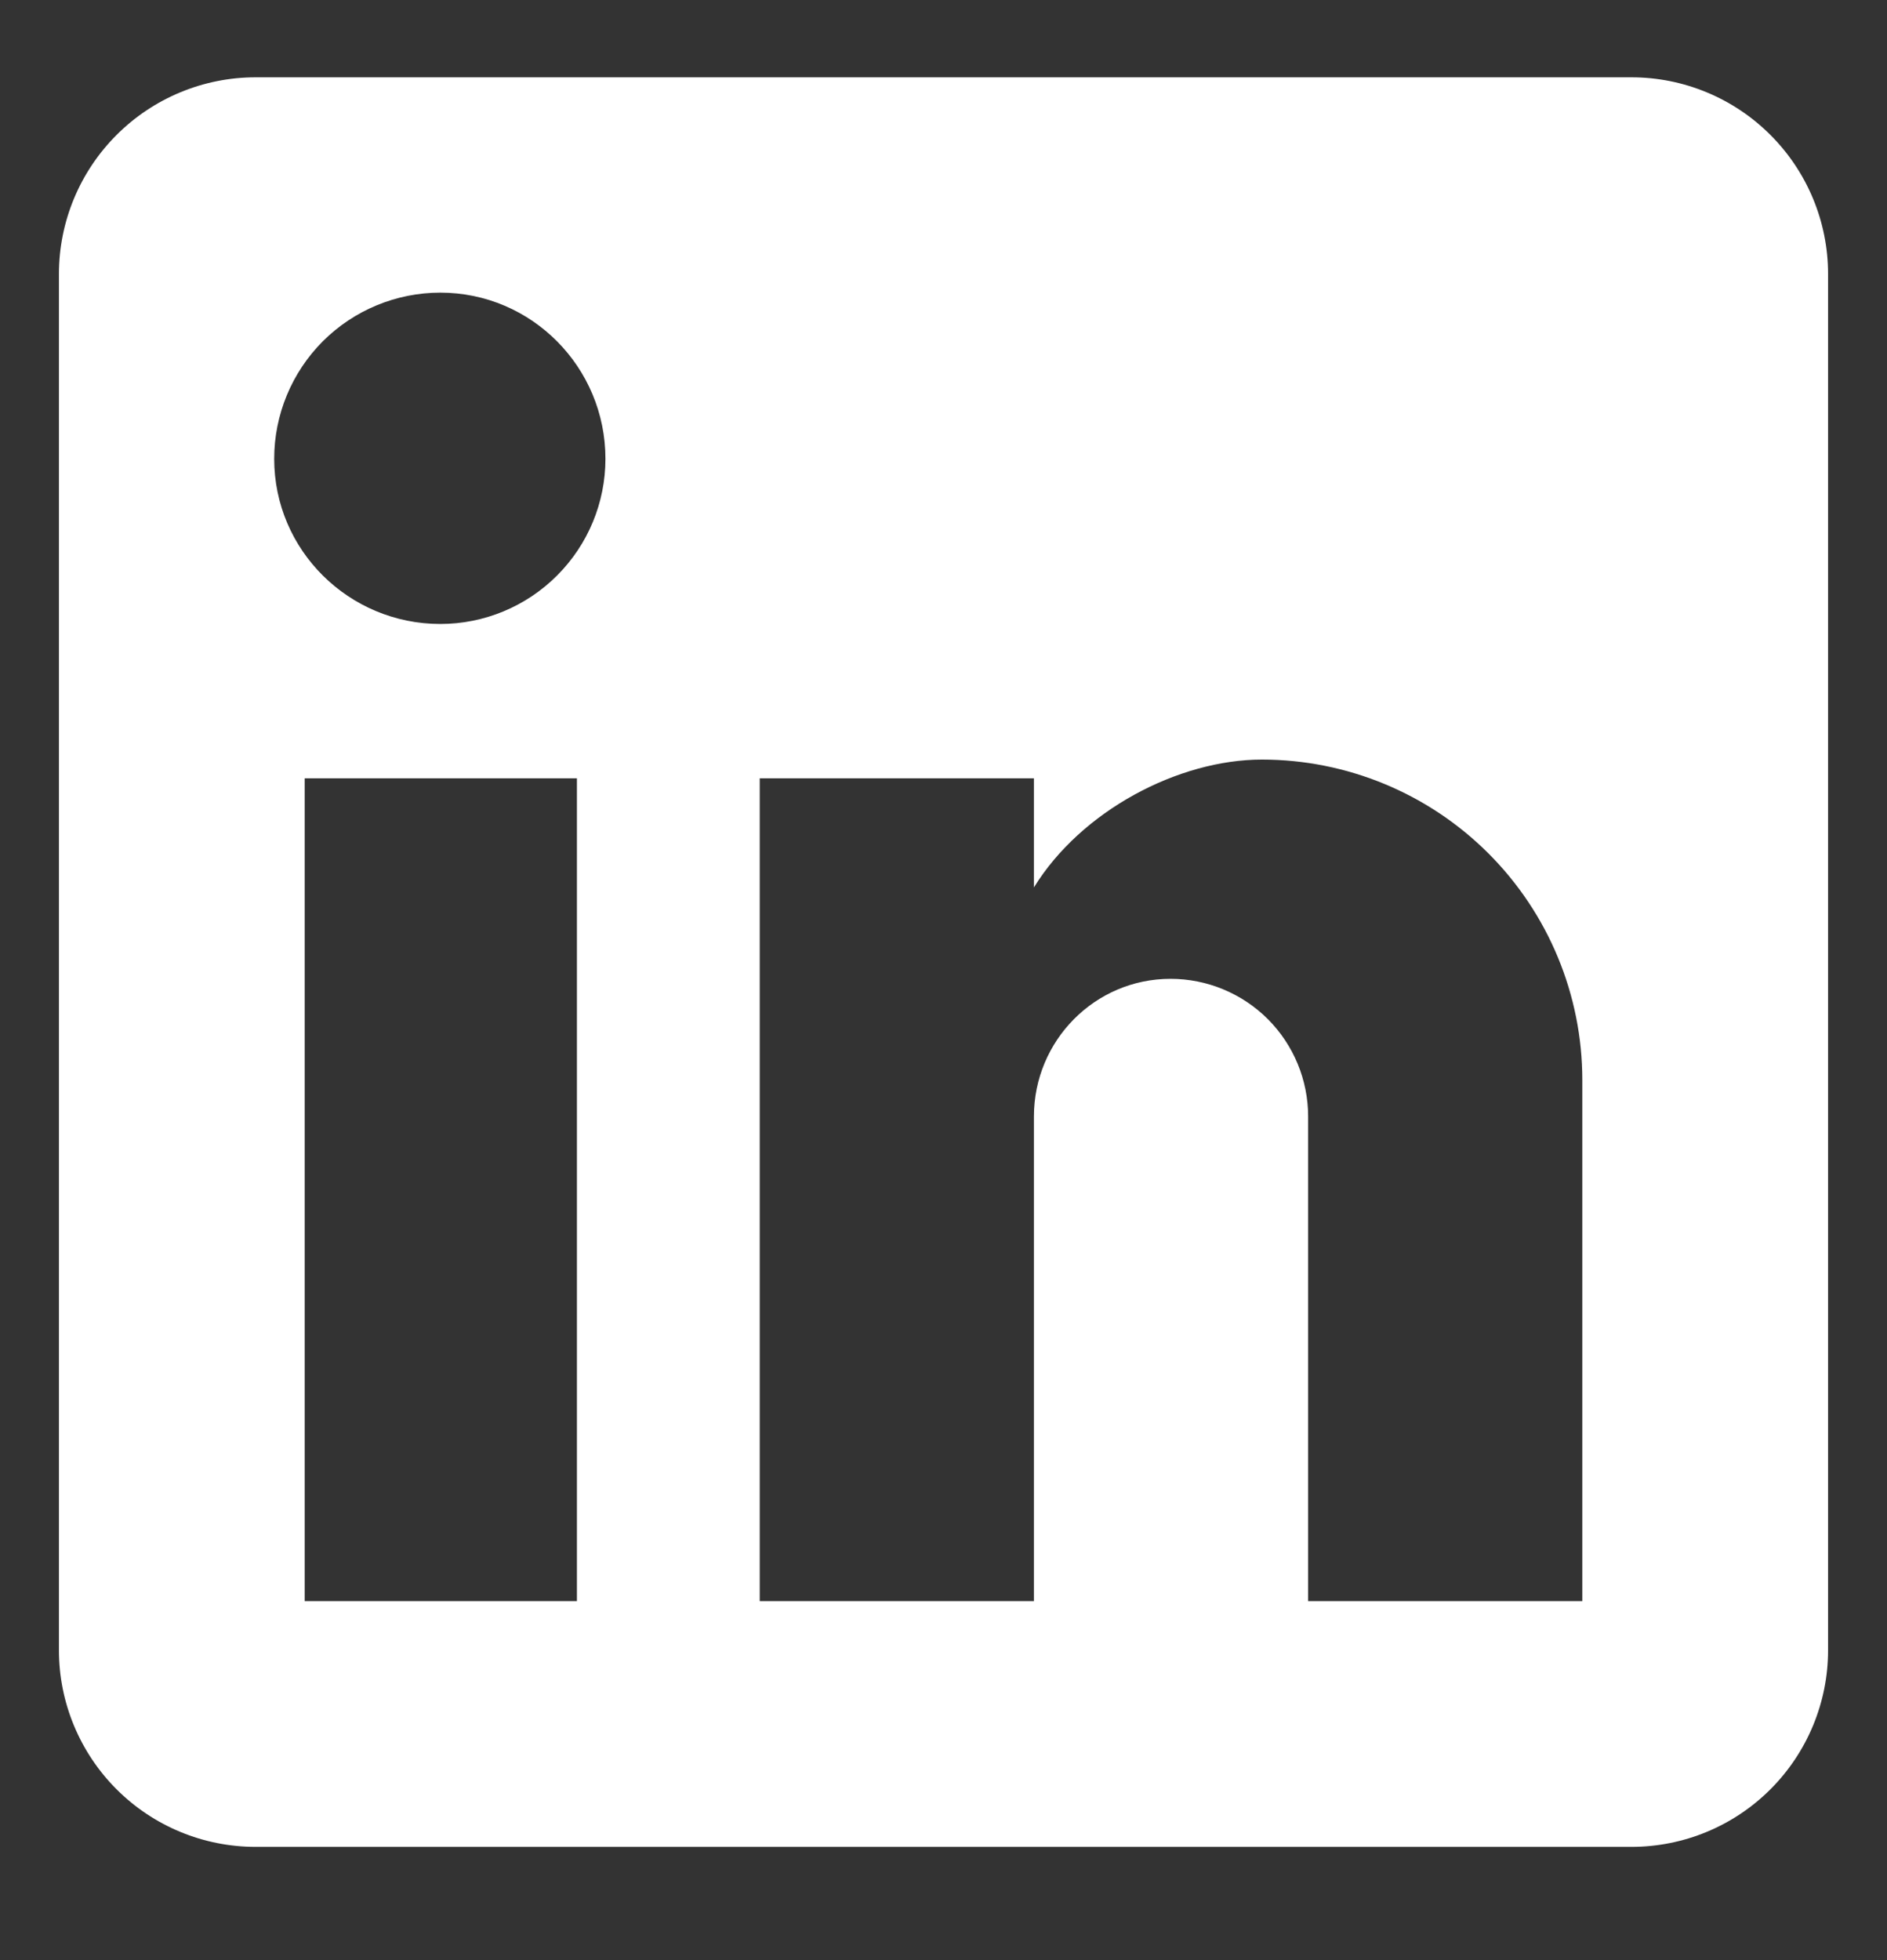 <svg width="26" height="27" viewBox="0 0 26 27" fill="none" xmlns="http://www.w3.org/2000/svg">
    <rect x="0" y="0" width="26" height="27" fill="#333333" stroke="none"/>
    <path d="M22.479 1.065C23.198 1.065 23.886 1.351 24.394 1.859C24.902 2.367 25.188 3.055 25.188 3.774V22.732C25.188 23.45 24.902 24.139 24.394 24.647C23.886 25.155 23.198 25.44 22.479 25.44H3.521C2.803 25.44 2.114 25.155 1.606 24.647C1.098 24.139 0.812 23.45 0.812 22.732V3.774C0.812 3.055 1.098 2.367 1.606 1.859C2.114 1.351 2.803 1.065 3.521 1.065H22.479ZM21.802 22.055V14.878C21.802 13.707 21.337 12.584 20.509 11.756C19.681 10.928 18.558 10.463 17.387 10.463C16.236 10.463 14.896 11.168 14.246 12.224V10.721H10.468V22.055H14.246V15.379C14.246 14.336 15.085 13.483 16.128 13.483C16.631 13.483 17.113 13.683 17.469 14.038C17.824 14.394 18.024 14.876 18.024 15.379V22.055H21.802ZM6.067 8.595C6.67 8.595 7.249 8.355 7.675 7.928C8.102 7.502 8.342 6.923 8.342 6.32C8.342 5.06 7.326 4.031 6.067 4.031C5.46 4.031 4.878 4.272 4.448 4.701C4.019 5.131 3.778 5.713 3.778 6.32C3.778 7.579 4.807 8.595 6.067 8.595ZM7.949 22.055V10.721H4.198V22.055H7.949Z" fill="white"/>
</svg>
